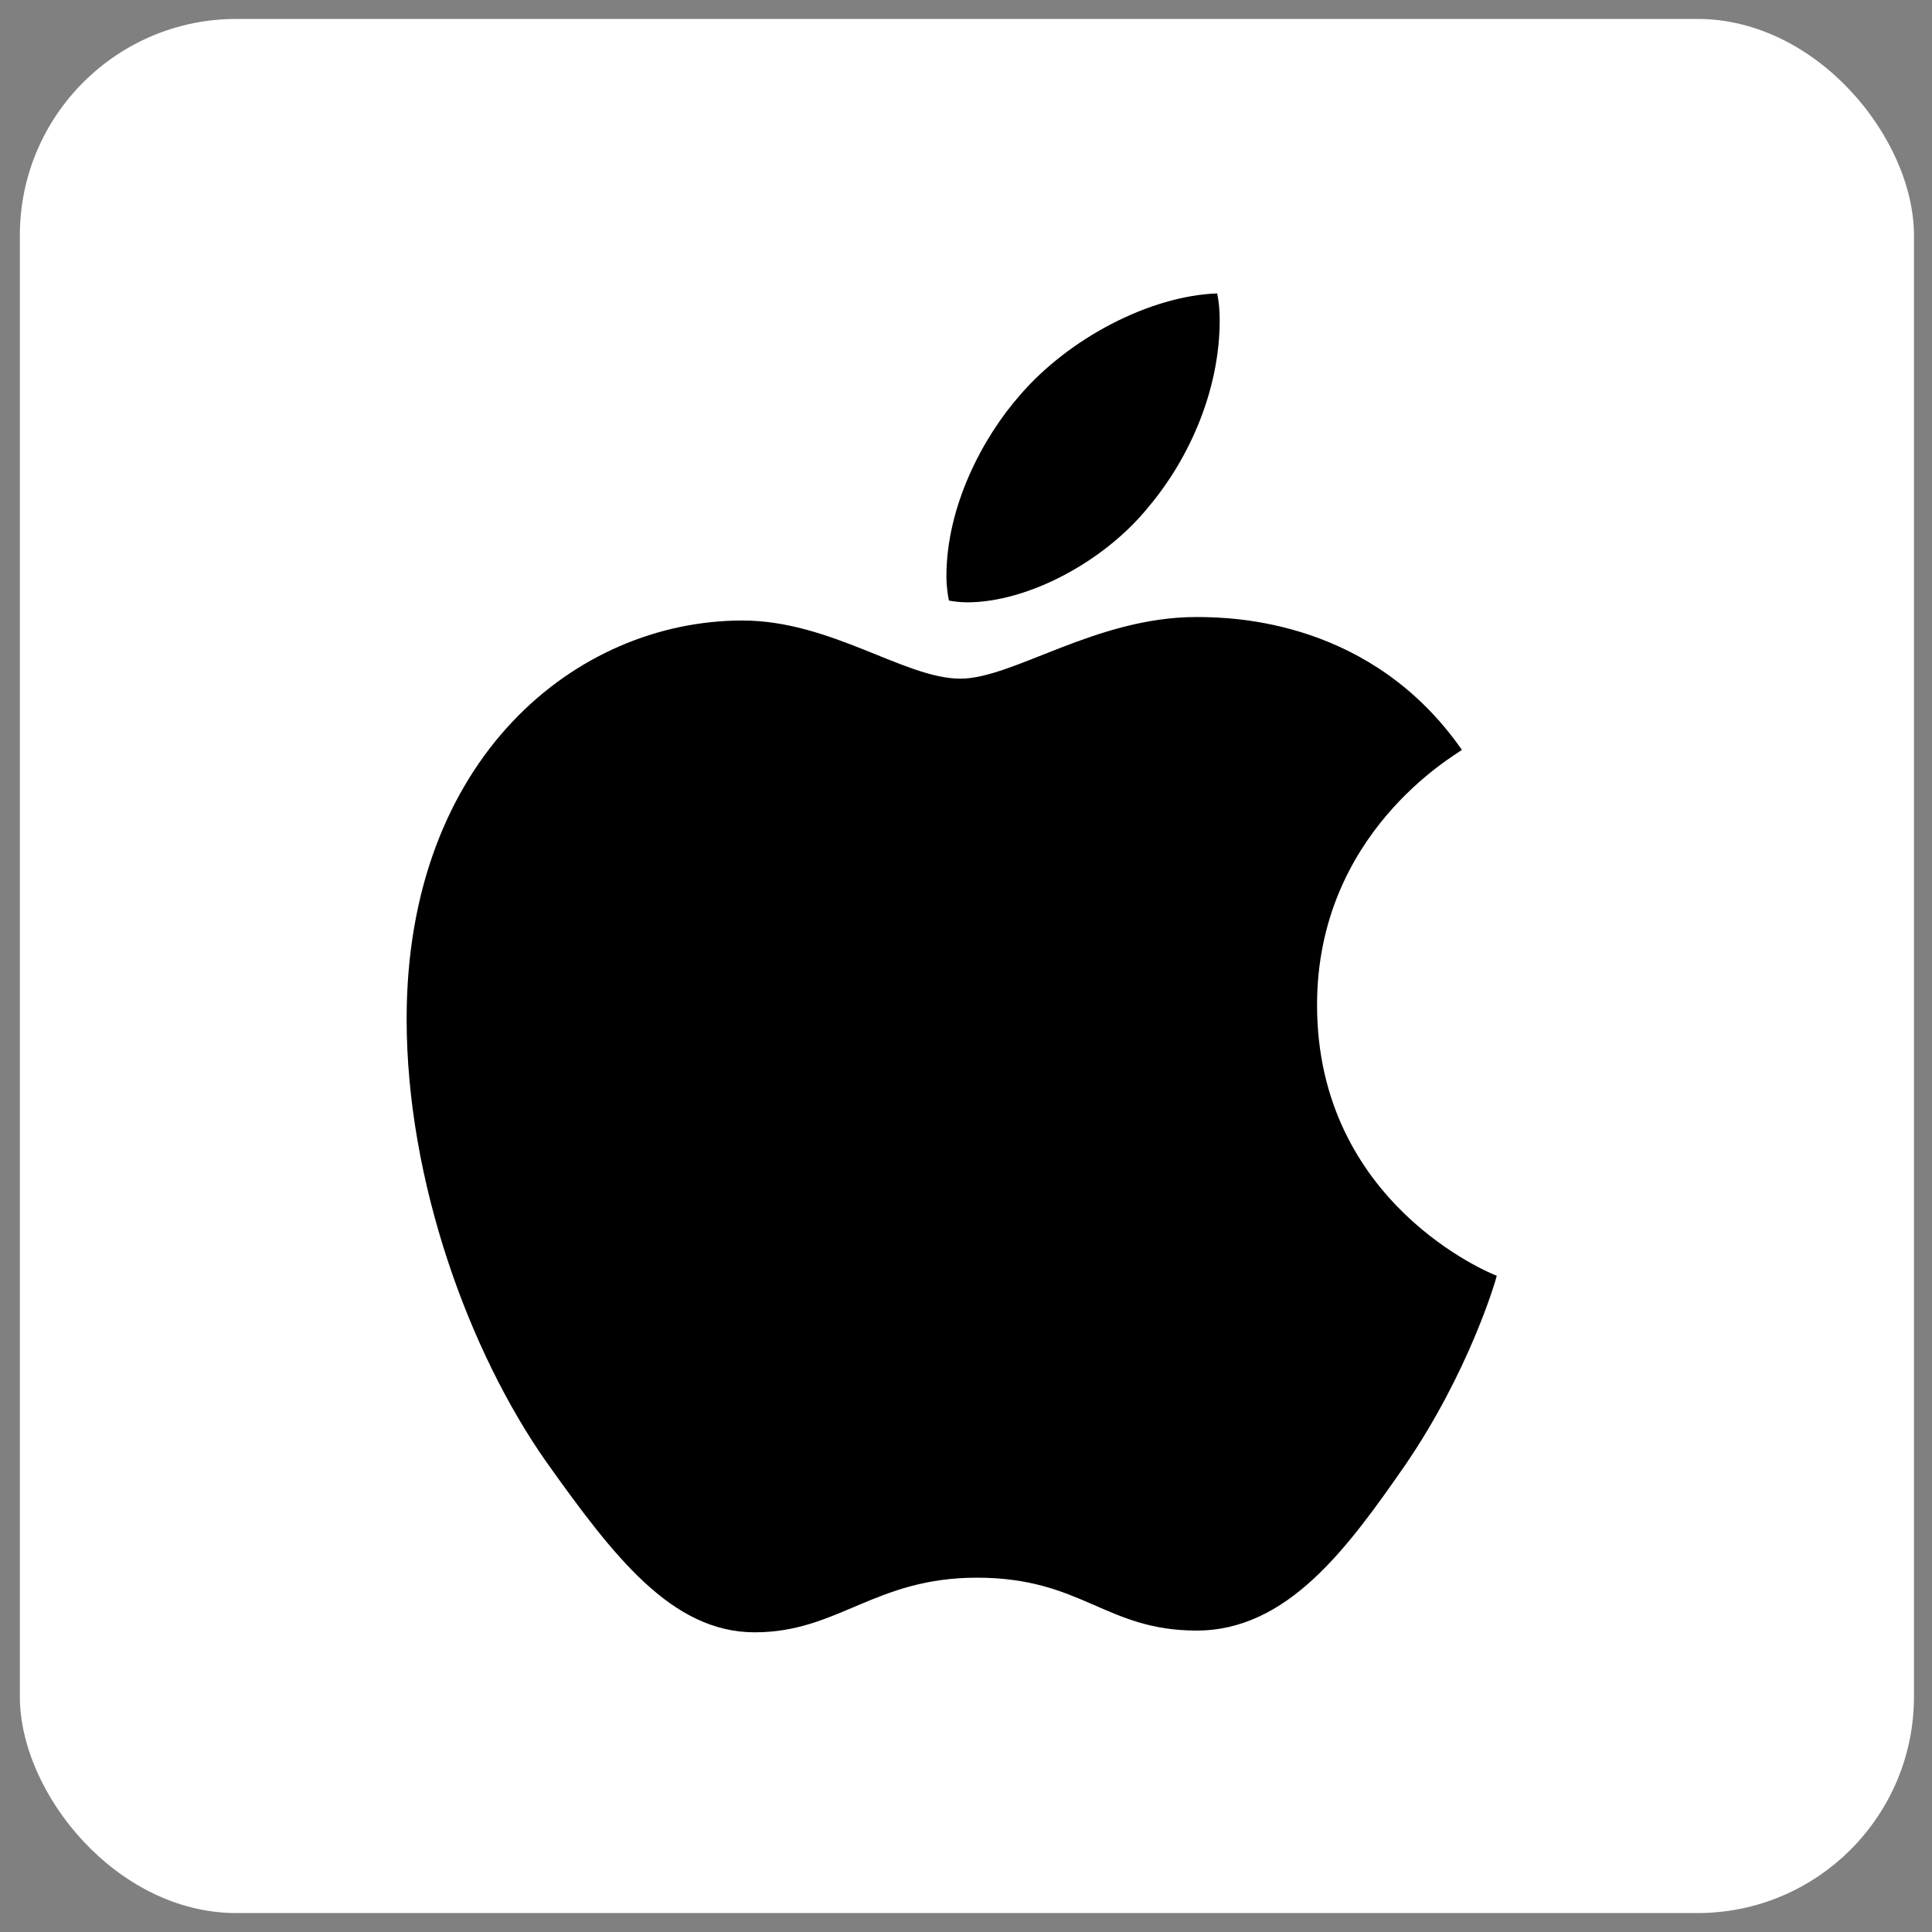 <svg width="51" height="51" viewBox="0 0 51 51" fill="none" xmlns="http://www.w3.org/2000/svg">
<rect x="0" y="0" width="51" height="51" fill="#808080" stroke="none"/>
<rect x="0.524" y="0.5" width="50" height="50" rx="5.714" fill="white"/>
<path d="M38.591 19.795C38.386 19.954 34.767 21.994 34.767 26.529C34.767 31.774 39.373 33.63 39.511 33.676C39.489 33.789 38.779 36.218 37.082 38.692C35.569 40.869 33.989 43.043 31.585 43.043C29.182 43.043 28.563 41.647 25.788 41.647C23.084 41.647 22.123 43.089 19.924 43.089C17.726 43.089 16.192 41.074 14.428 38.6C12.384 35.694 10.734 31.18 10.734 26.896C10.734 20.025 15.202 16.38 19.599 16.38C21.936 16.38 23.883 17.915 25.35 17.915C26.746 17.915 28.924 16.288 31.582 16.288C32.589 16.288 36.209 16.38 38.591 19.795ZM30.32 13.379C31.419 12.075 32.197 10.265 32.197 8.455C32.197 8.204 32.176 7.95 32.13 7.745C30.341 7.812 28.213 8.936 26.93 10.424C25.923 11.569 24.983 13.379 24.983 15.214C24.983 15.49 25.028 15.765 25.05 15.854C25.163 15.875 25.347 15.9 25.53 15.9C27.135 15.9 29.154 14.825 30.32 13.379Z" fill="black"/>
</svg>
